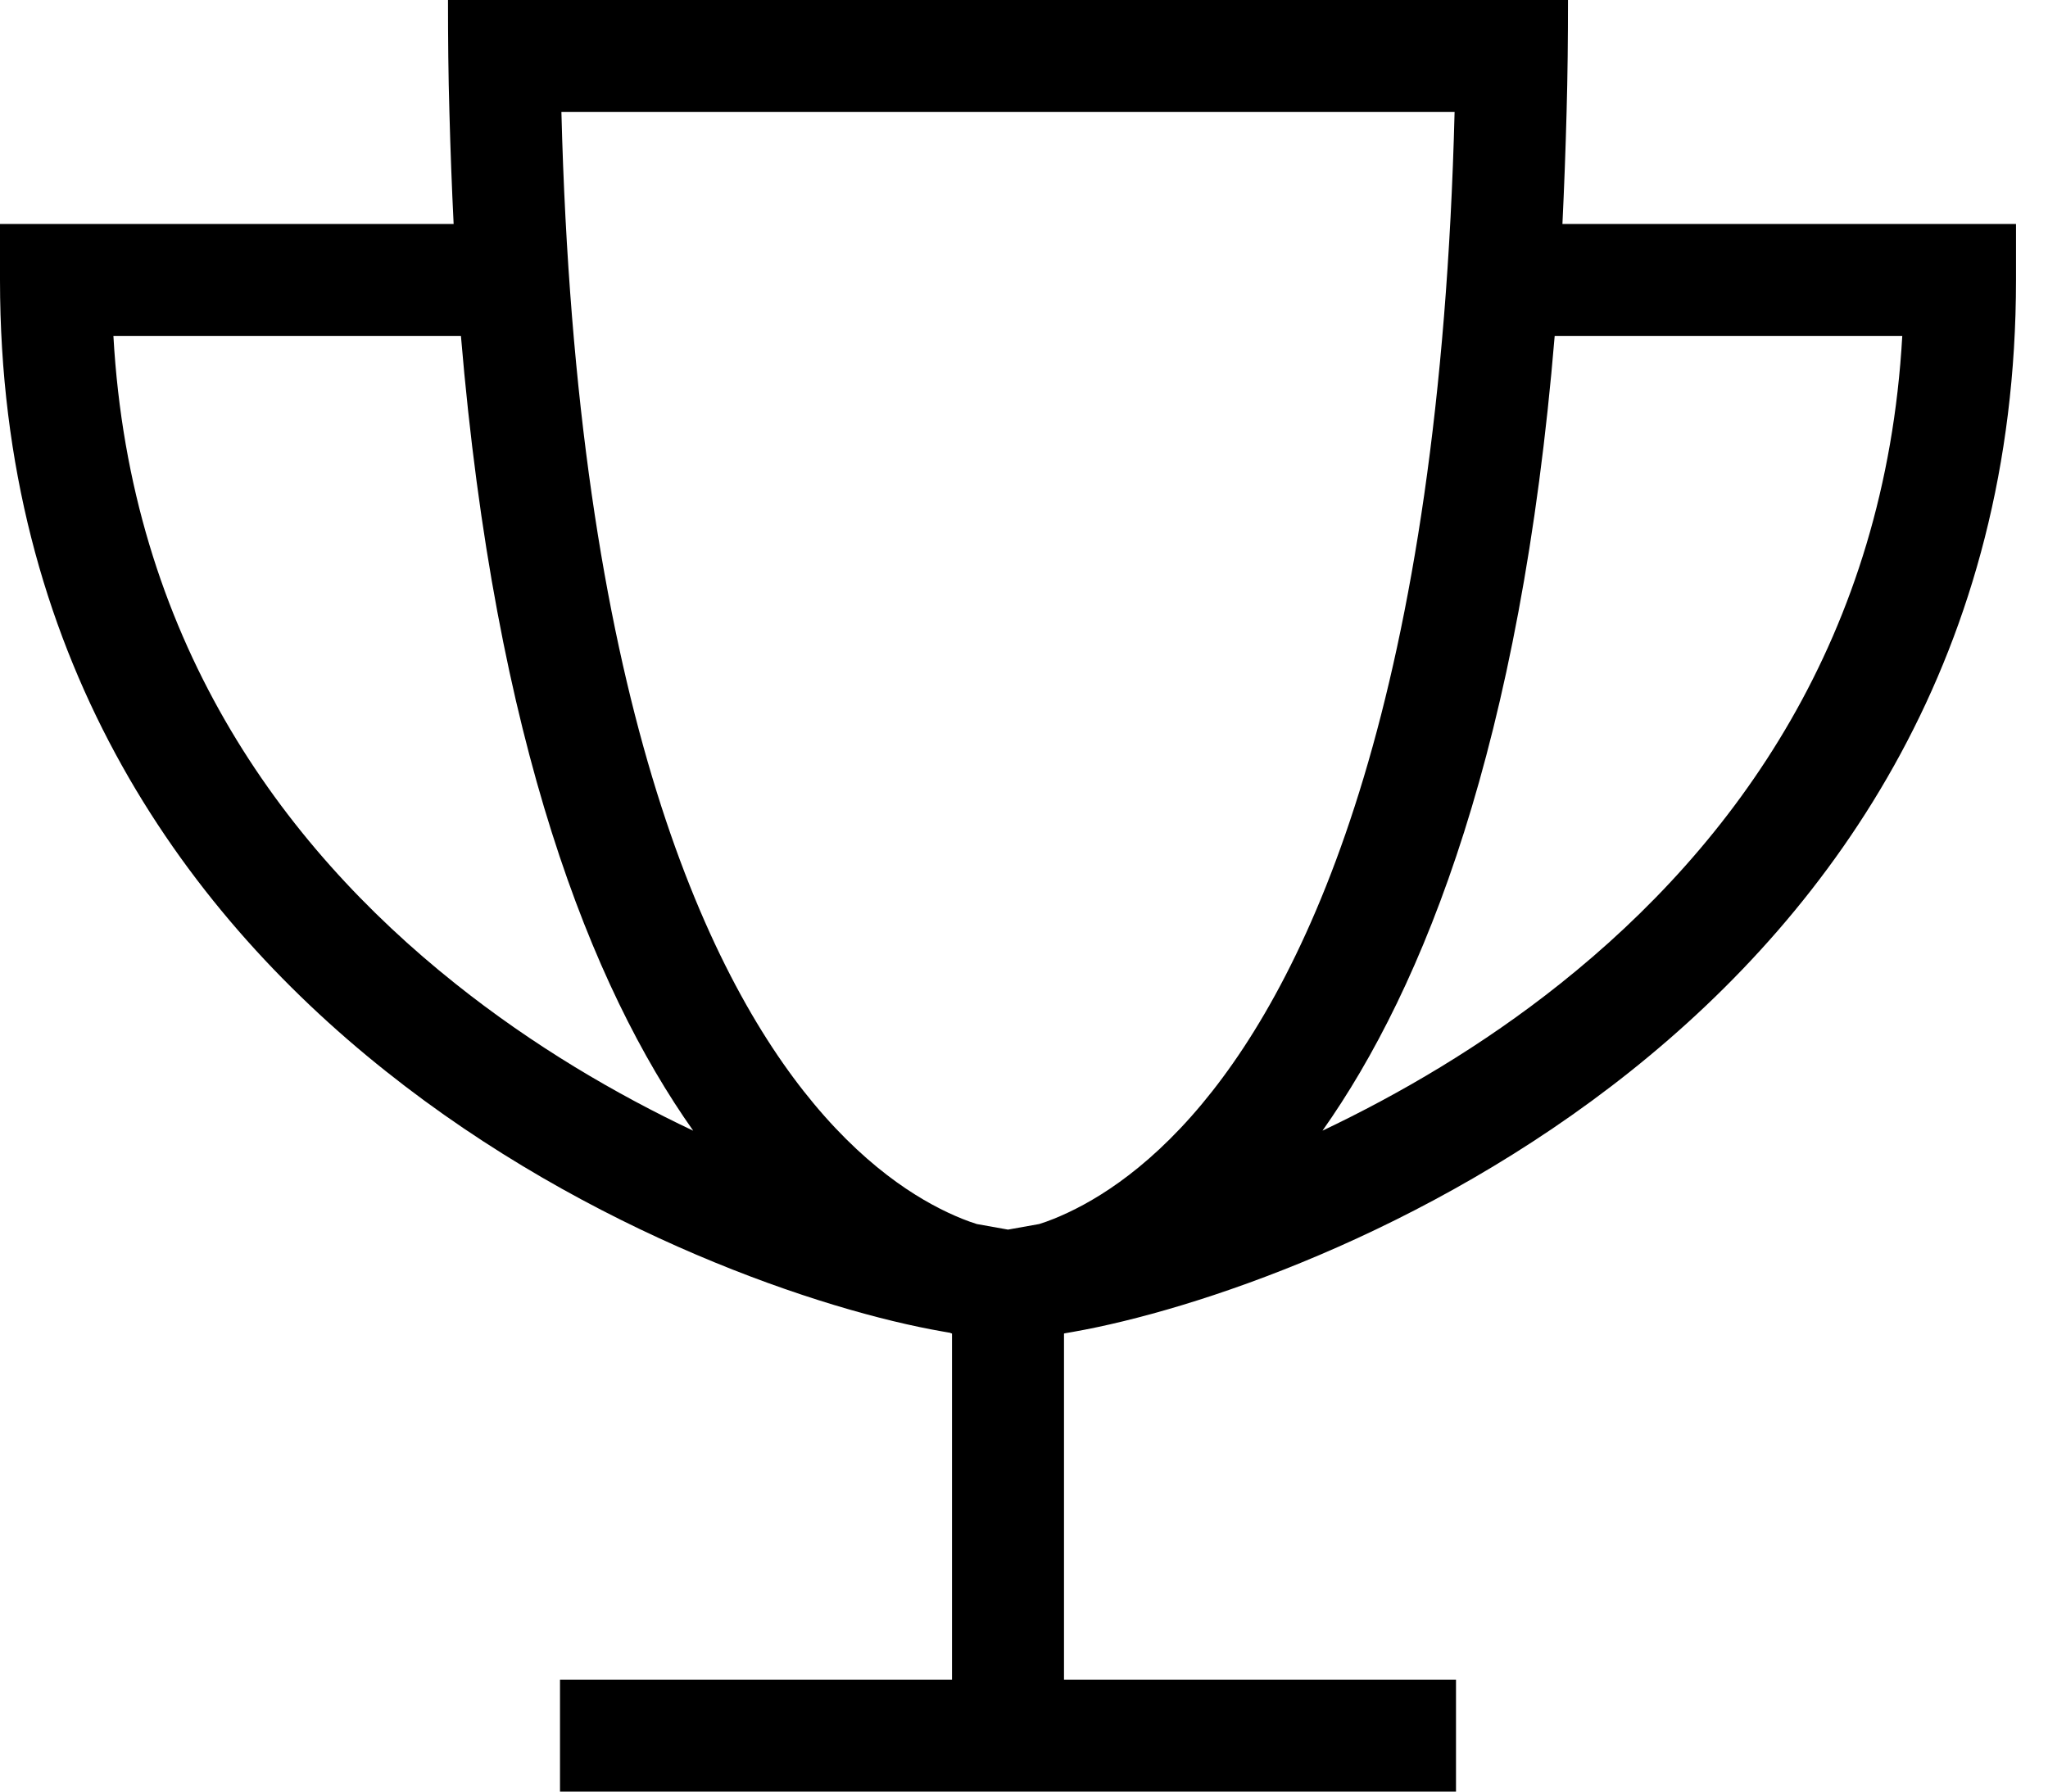 <svg width="32" height="28" viewBox="0 0 32 28" fill="none" xmlns="http://www.w3.org/2000/svg">
<g clip-path="url(#clip0_652_199)">
<path d="M14.853 20.836C14.859 20.836 14.87 20.841 14.875 20.841V26.25H9.625H8.75V28H9.625H15.75H21.875H22.75V26.25H21.875H16.625V20.841C16.631 20.841 16.641 20.836 16.647 20.836L16.773 20.814C18.632 20.486 22.274 19.294 25.473 16.745C28.7 14.175 31.5 10.199 31.5 4.375V3.5H30.625H24.413C24.44 2.937 24.462 2.352 24.478 1.75C24.494 1.181 24.5 0.602 24.5 0H22.75H8.75H7C7 0.602 7.005 1.181 7.022 1.75C7.038 2.352 7.06 2.937 7.088 3.5H0.875H0V4.375C0 10.199 2.8 14.175 6.027 16.74C9.226 19.288 12.868 20.486 14.727 20.809L14.853 20.831V20.836ZM16.237 19.13L15.75 19.217L15.263 19.13C15.192 19.108 15.116 19.081 15.034 19.048C14.476 18.823 13.623 18.337 12.72 17.254C11.009 15.203 9.002 10.85 8.772 1.75H22.728C22.498 10.85 20.491 15.203 18.78 17.254C17.877 18.337 17.024 18.823 16.466 19.048C16.384 19.081 16.308 19.108 16.237 19.13ZM20.661 17.675C22.258 15.416 23.762 11.621 24.292 5.25H29.723C29.46 9.948 27.119 13.191 24.38 15.373C23.16 16.346 21.864 17.101 20.655 17.675H20.661ZM10.839 17.675C9.625 17.101 8.334 16.346 7.115 15.373C4.375 13.191 2.034 9.948 1.772 5.25H7.202C7.738 11.621 9.237 15.416 10.834 17.675H10.839Z" fill="black"/>
</g>
<defs>
<clipPath id="clip0_652_199">
<rect width="31.5" height="28" fill="white"/>
</clipPath>
</defs>
</svg>

